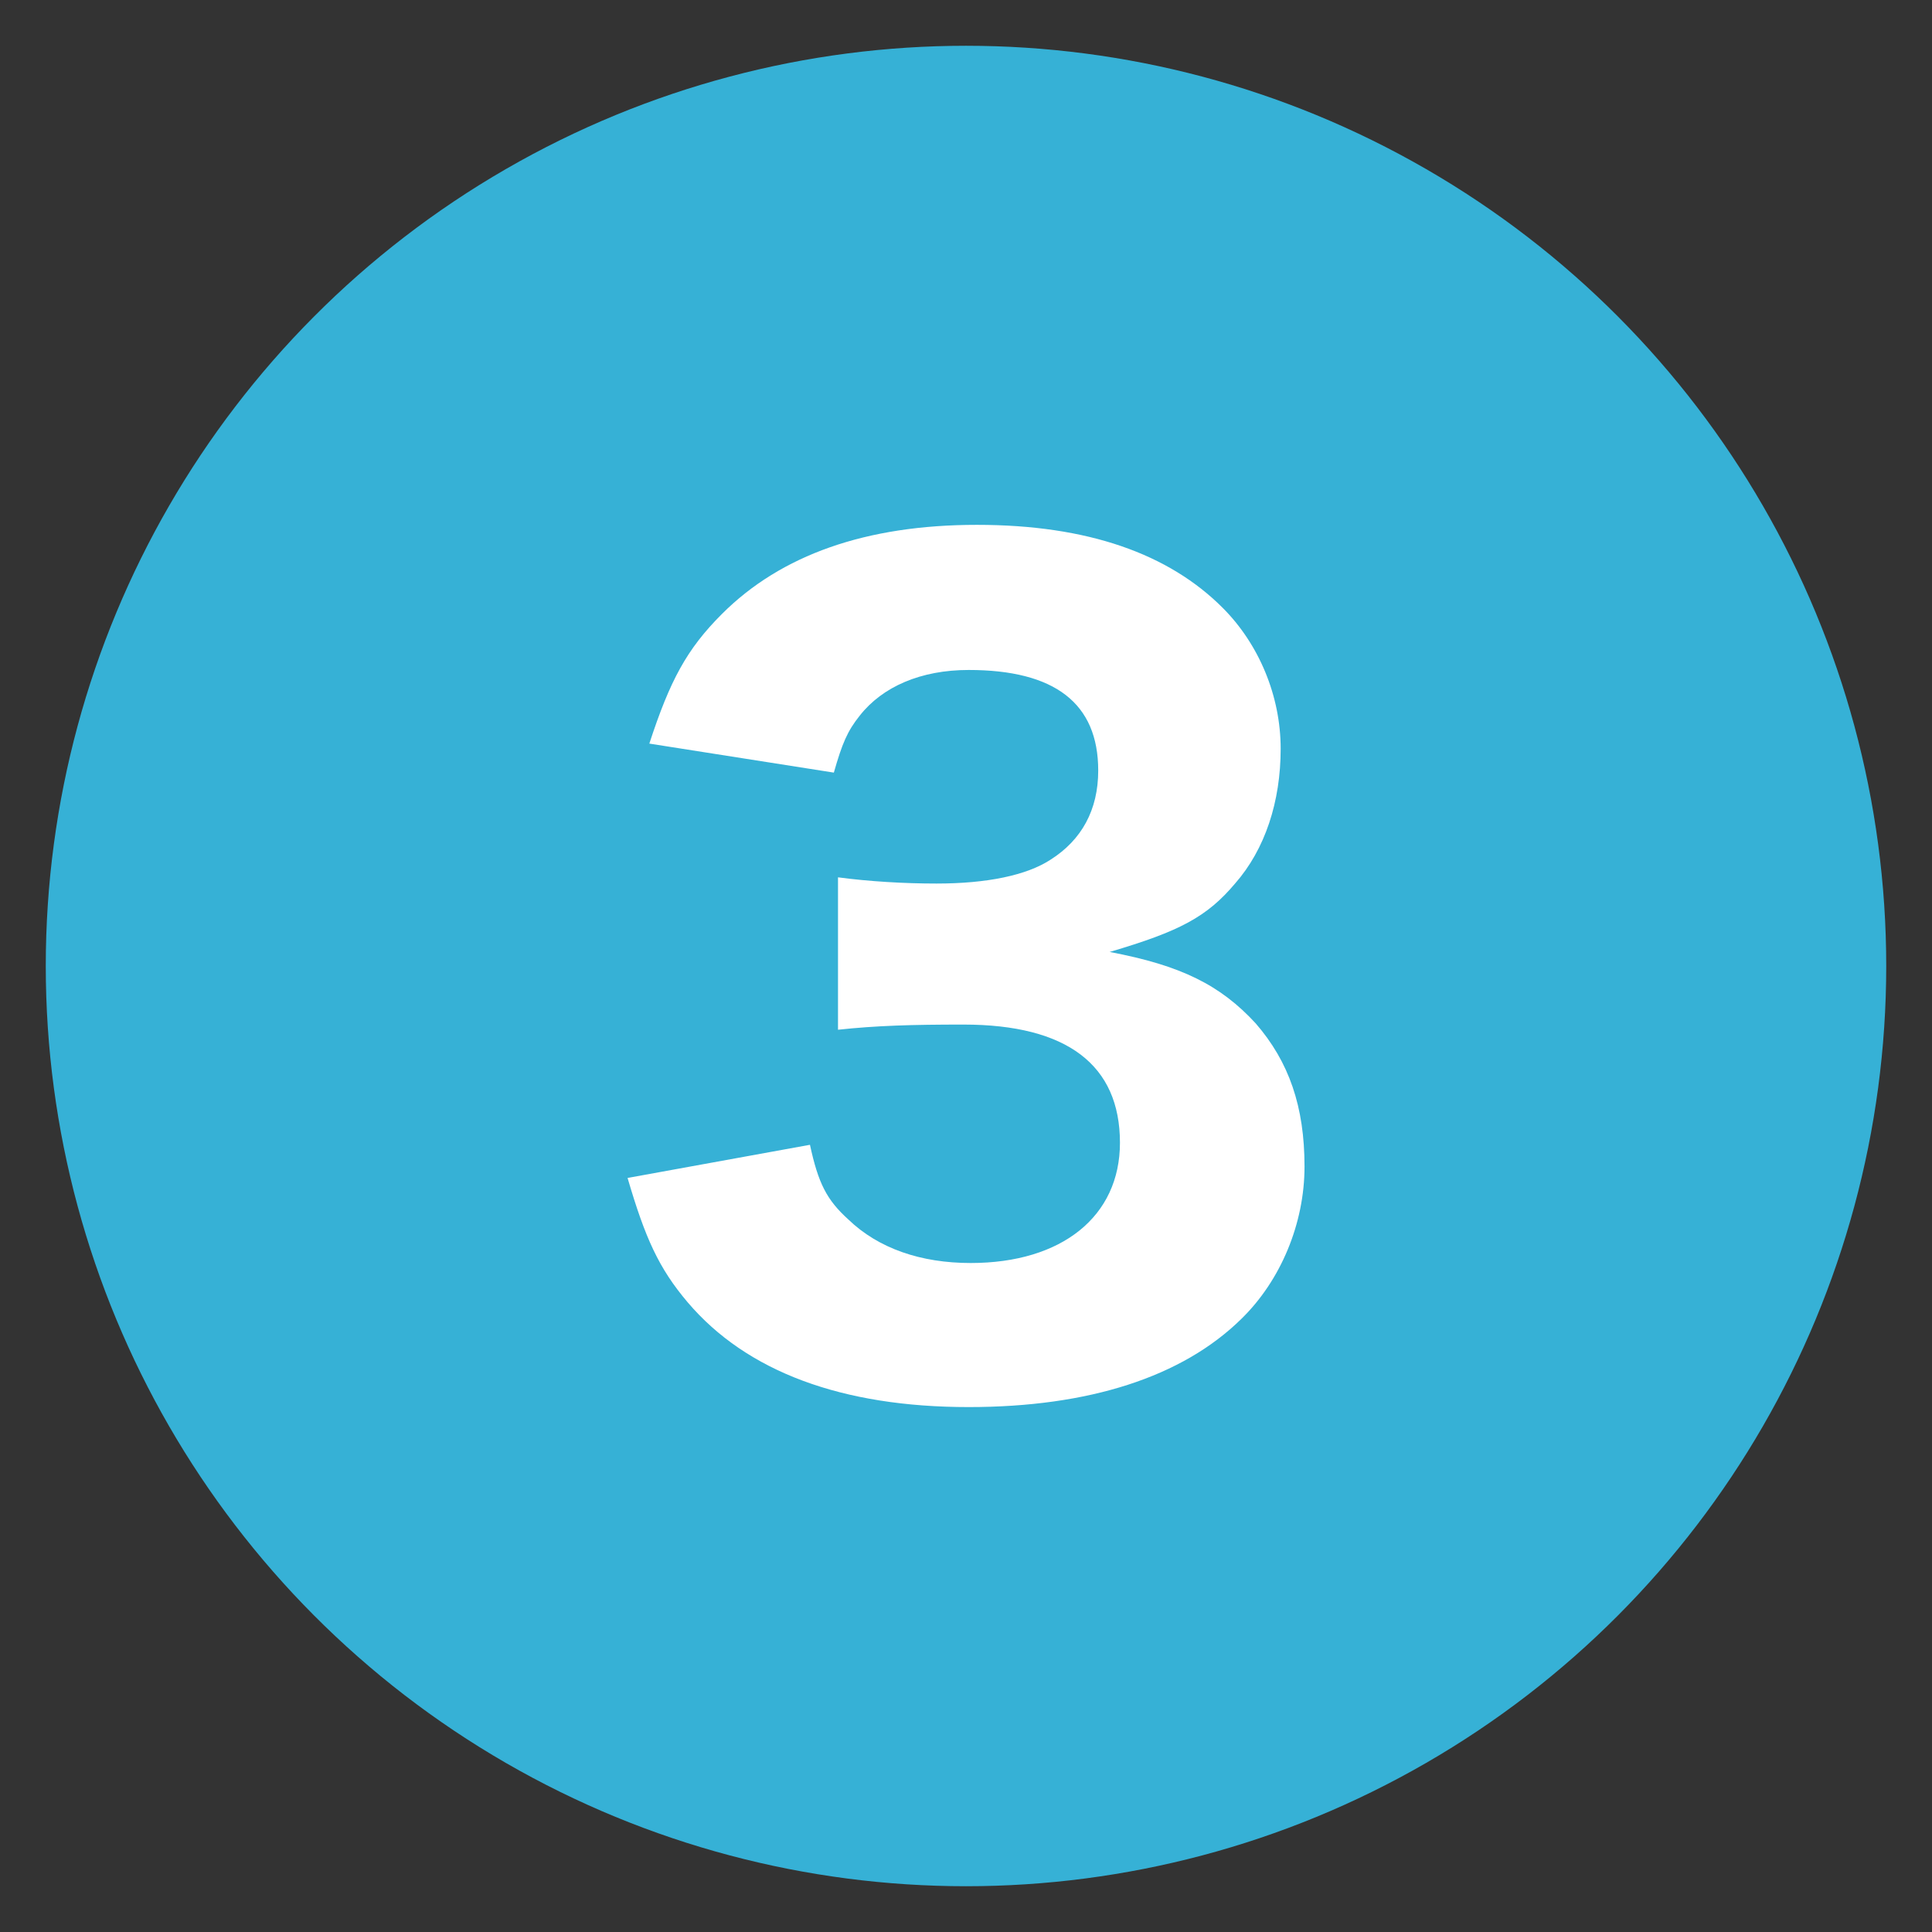 <?xml version="1.0" encoding="UTF-8"?>
<svg id="_10" data-name="10" xmlns="http://www.w3.org/2000/svg" viewBox="0 0 512 512">
  <rect x="0" y="0" width="512" height="512" fill="#333333" stroke="none"/>
  <defs>
    <style>
      .cls-1 {
        fill: #fff;
      }

      .cls-1, .cls-2 {
        stroke-width: 0px;
      }

      .cls-2 {
        fill: #36b1d6;
      }
    </style>
  </defs>
  <circle class="cls-2" cx="256" cy="256" r="243.87"/>
  <path class="cls-1" d="m214.65,303.39c2.2,10.16,4.4,14.56,10.17,19.78,7.97,7.69,19.23,11.54,32.42,11.54,24.18,0,39.56-12.36,39.56-31.87,0-20.6-14.01-31.32-41.48-31.32-13.74,0-23.08.28-33.24,1.37v-40.39c8.24,1.1,17.58,1.65,26.1,1.65,13.46,0,23.9-2.2,30.22-6.32,8.24-5.22,12.64-13.19,12.64-23.63,0-17.85-11.54-26.65-34.34-26.65-12.64,0-22.8,4.4-28.85,12.09-3.3,4.12-4.67,7.41-6.87,15.11l-48.9-7.69c5.49-16.76,9.89-25,19.23-34.34,15.66-15.66,38.19-23.63,67.59-23.63s50.83,7.69,65.11,21.98c9.62,9.62,15.38,23.35,15.38,37.36s-4.12,26.65-12.09,35.72c-7.42,8.79-14.56,12.63-33.24,18.13,18.96,3.57,29.39,8.79,38.74,18.96,8.79,10.16,12.91,21.98,12.91,37.91,0,15.11-6.32,30.22-16.76,40.39-15.66,15.38-40.39,23.35-72.25,23.35-33.52,0-58.79-9.34-74.45-27.75-7.69-9.07-11.26-17.03-15.94-32.97l48.35-8.79Z"/>
</svg>
